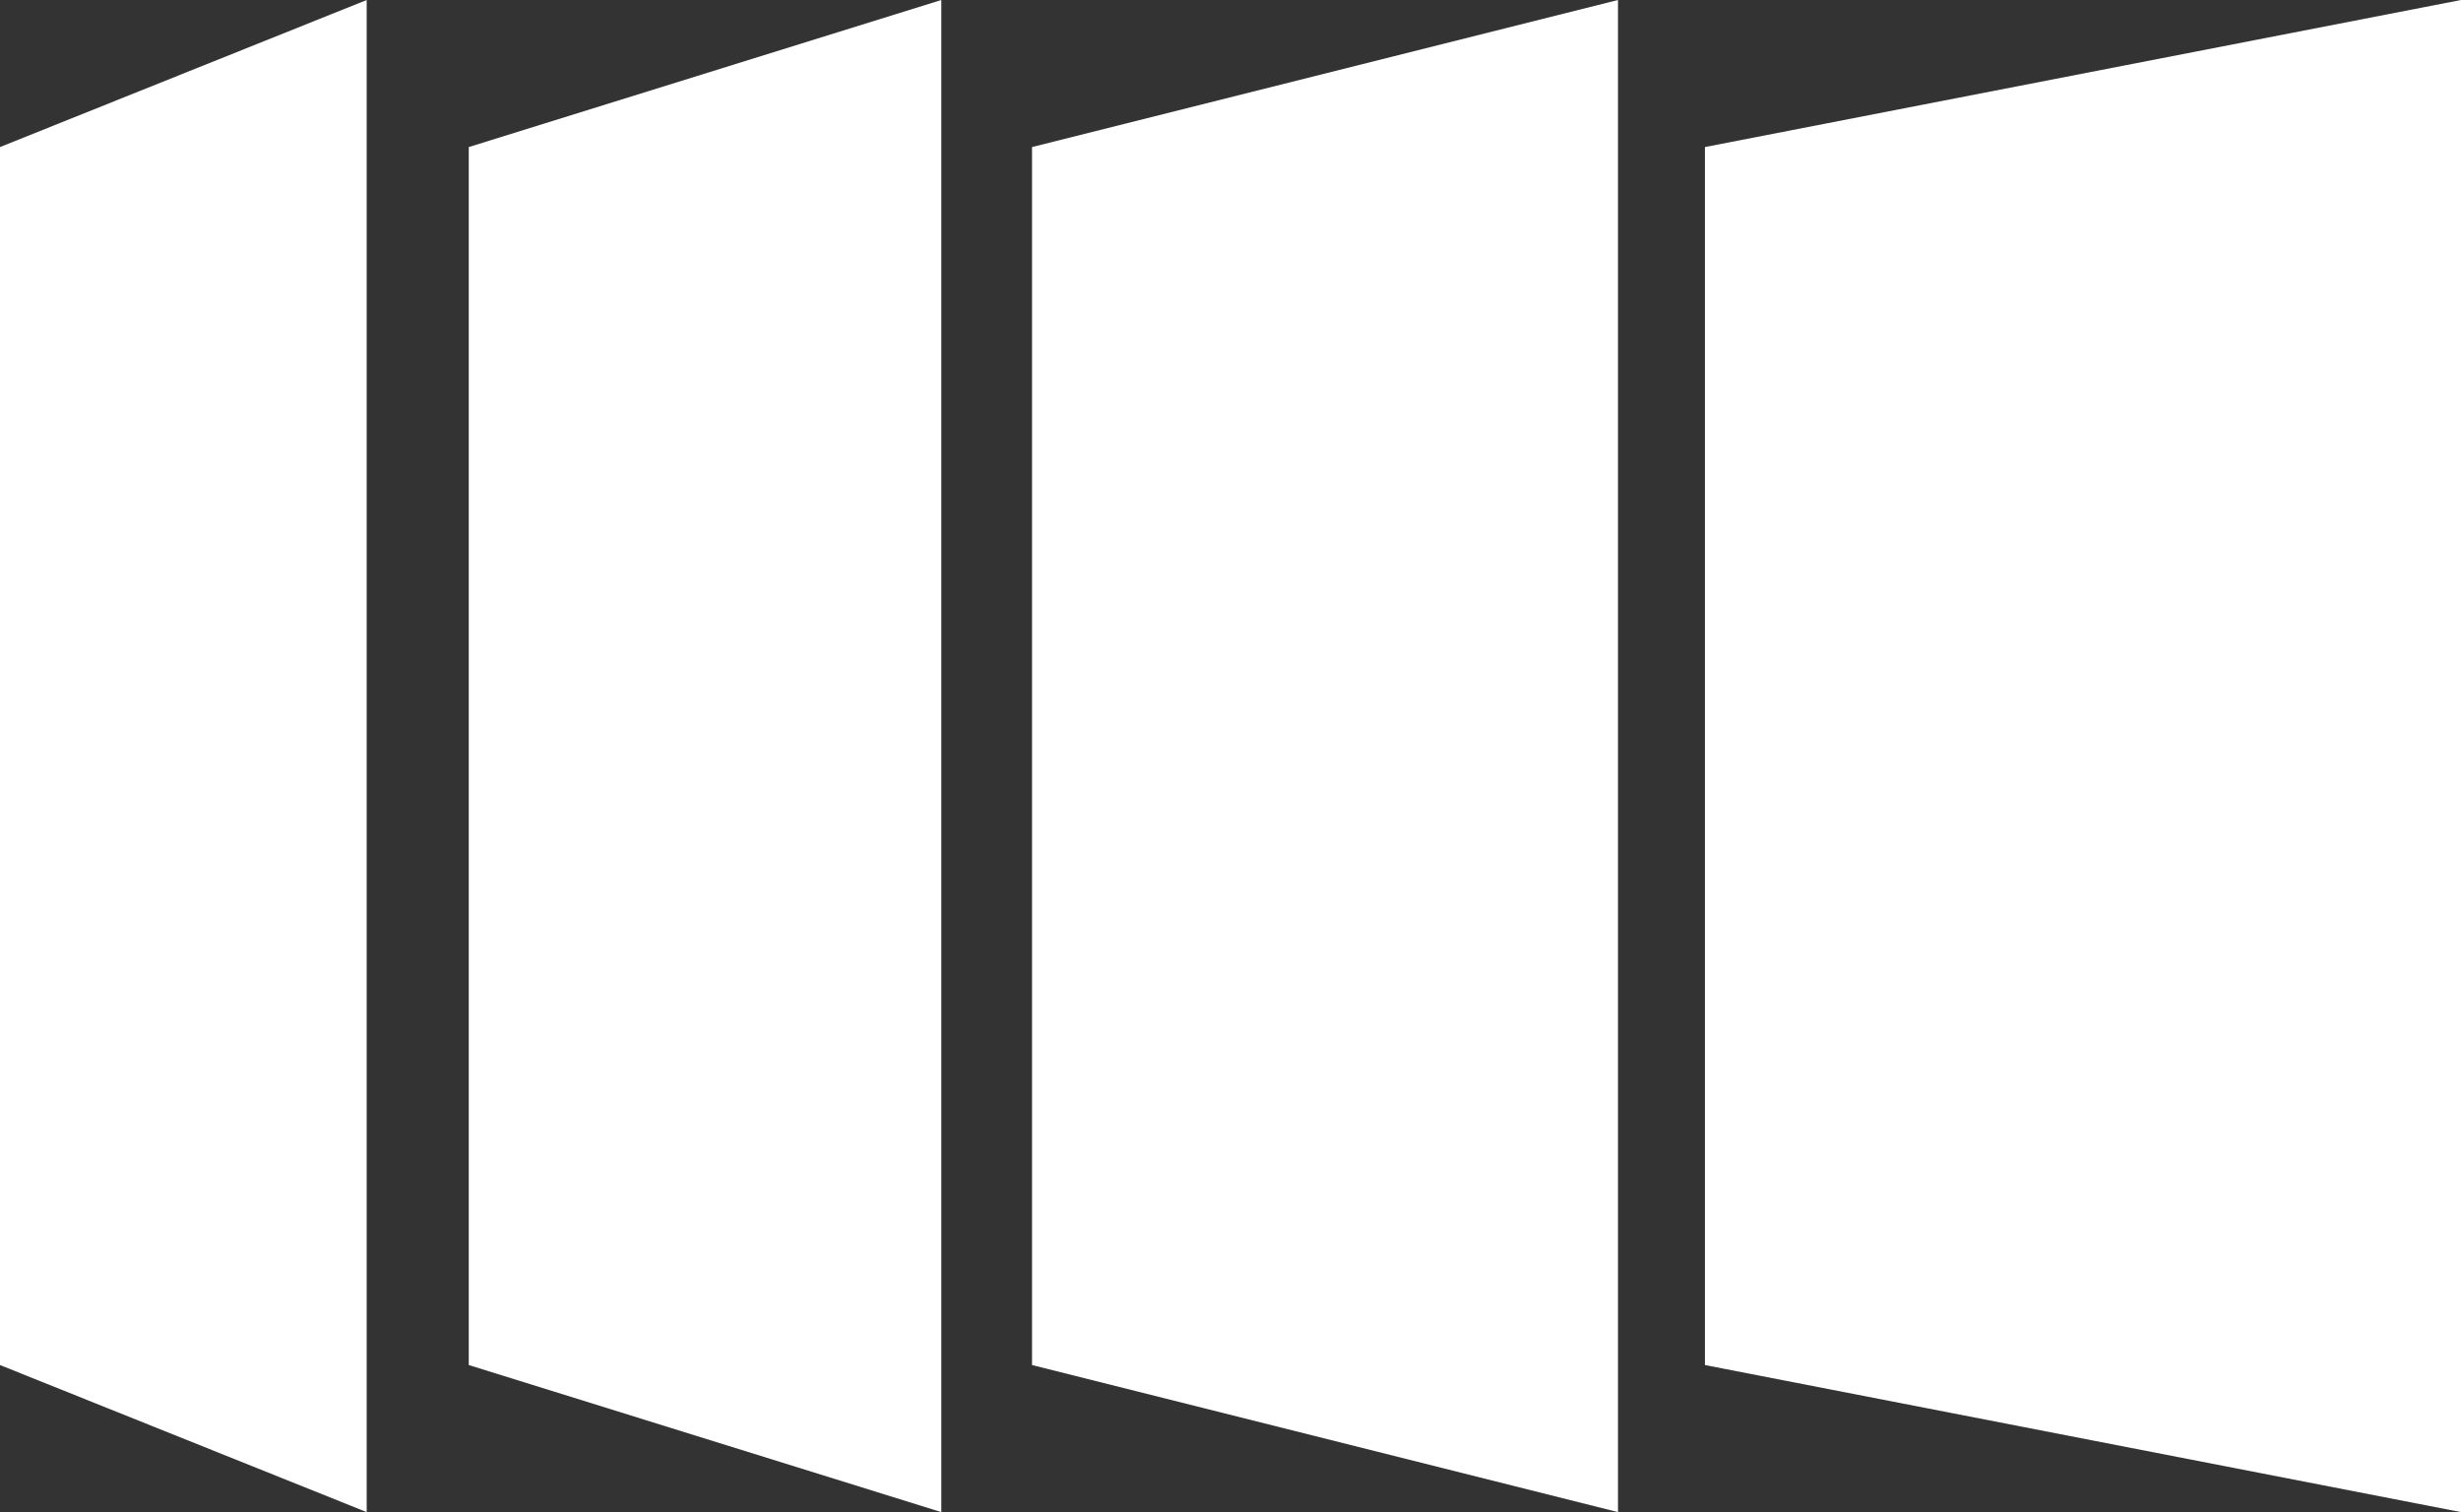 <?xml version="1.0" encoding="UTF-8" standalone="no"?>
<svg
   version="1.2"
   viewBox="0 0 1302 800"
   width="1302"
   height="800"
   id="svg10"
   sodipodi:docname="Symbol.svg"
   inkscape:version="1.2 (dc2aedaf03, 2022-05-15)"
   inkscape:export-filename="Symbol.png"
   inkscape:export-xdpi="96"
   inkscape:export-ydpi="96"
   xmlns:inkscape="http://www.inkscape.org/namespaces/inkscape"
   xmlns:sodipodi="http://sodipodi.sourceforge.net/DTD/sodipodi-0.dtd"
   xmlns="http://www.w3.org/2000/svg"
   xmlns:svg="http://www.w3.org/2000/svg"
   xmlns:rdf="http://www.w3.org/1999/02/22-rdf-syntax-ns#"
   xmlns:cc="http://creativecommons.org/ns#"
   xmlns:dc="http://purl.org/dc/elements/1.1/">
  <rect x="0" y="0" width="1302" height="800" fill="#333333" stroke="none"/>
  <defs
     id="defs14" />
  <sodipodi:namedview
     id="namedview12"
     pagecolor="#ffffff"
     bordercolor="#000000"
     borderopacity="0.25"
     inkscape:showpageshadow="2"
     inkscape:pageopacity="0.0"
     inkscape:pagecheckerboard="0"
     inkscape:deskcolor="#d1d1d1"
     showgrid="false"
     inkscape:zoom="0.23201941"
     inkscape:cx="2098.9623"
     inkscape:cy="866.30683"
     inkscape:window-width="1366"
     inkscape:window-height="705"
     inkscape:window-x="-8"
     inkscape:window-y="-8"
     inkscape:window-maximized="1"
     inkscape:current-layer="svg10" />
  <title
     id="title2">Assembly Diskette Logo</title>
  <style
     id="style4">
		.s0 { fill: #ed5519 } 
	</style>
  <path
     id="Vimeo"
     class="s0"
     d="m902 77.8l400-77.8v800l-400-77.8z"
     style="fill:#ffffff" />
  <path
     id="Mastodon"
     class="s0"
     d="m546 77.8l310-77.8v800l-310-77.8z"
     style="fill:#ffffff" />
  <path
     id="Panzoid"
     class="s0"
     d="m248 77.8l250-77.8v800l-250-77.8z"
     style="fill:#ffffff" />
  <path
     id="Freesound.org"
     class="s0"
     d="m0 77.8l194-77.8v800l-194-77.8z"
     style="fill:#ffffff" />
</svg>
